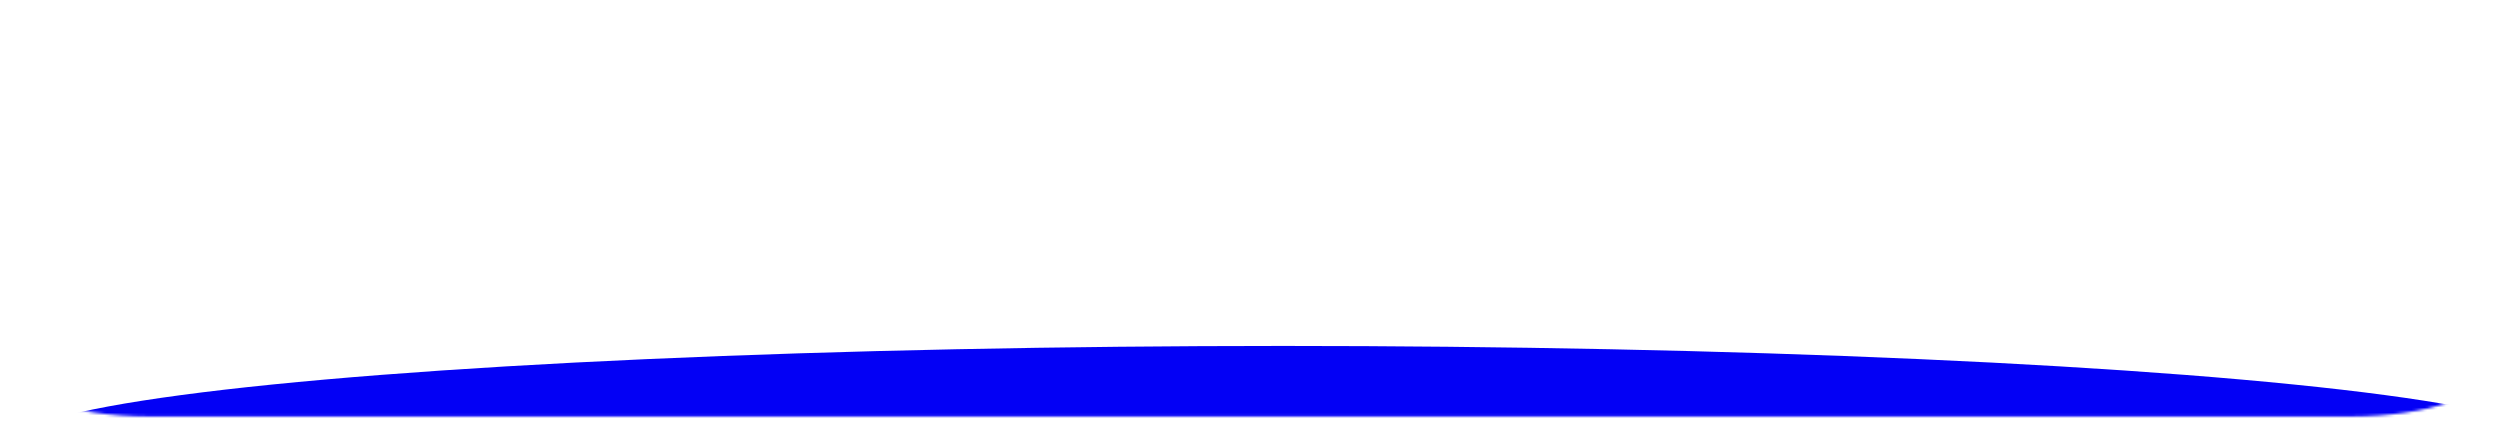 <?xml version="1.0" encoding="UTF-8"?> <svg xmlns="http://www.w3.org/2000/svg" width="948" height="166" viewBox="0 0 948 166" fill="none"><g filter="url(#filter0_di_2553_132)"><path d="M4 18.991C4 8.895 27.381 0.711 56.222 0.711H891.778C920.619 0.711 944 8.895 944 18.991V139.638C944 149.734 920.619 157.918 891.778 157.918H56.222C27.381 157.918 4 149.734 4 139.638V18.991Z" fill="white"></path></g><mask id="mask0_2553_132" style="mask-type:alpha" maskUnits="userSpaceOnUse" x="4" y="0" width="940" height="158"><path d="M4 18.991C4 8.895 27.381 0.711 56.222 0.711H891.778C920.619 0.711 944 8.895 944 18.991V139.638C944 149.734 920.619 157.918 891.778 157.918H56.222C27.381 157.918 4 149.734 4 139.638V18.991Z" fill="white"></path></mask><g mask="url(#mask0_2553_132)"><g filter="url(#filter1_f_2553_132)"><ellipse cx="486.56" cy="168.456" rx="482.56" ry="37.276" fill="#0300F5"></ellipse></g></g><defs><filter id="filter0_di_2553_132" x="0" y="0.711" width="948" height="165.203" filterUnits="userSpaceOnUse" color-interpolation-filters="sRGB"><feFlood flood-opacity="0" result="BackgroundImageFix"></feFlood><feColorMatrix in="SourceAlpha" type="matrix" values="0 0 0 0 0 0 0 0 0 0 0 0 0 0 0 0 0 0 127 0" result="hardAlpha"></feColorMatrix><feOffset dy="4"></feOffset><feGaussianBlur stdDeviation="2"></feGaussianBlur><feComposite in2="hardAlpha" operator="out"></feComposite><feColorMatrix type="matrix" values="0 0 0 0 0 0 0 0 0 0 0 0 0 0 0 0 0 0 0.25 0"></feColorMatrix><feBlend mode="normal" in2="BackgroundImageFix" result="effect1_dropShadow_2553_132"></feBlend><feBlend mode="normal" in="SourceGraphic" in2="effect1_dropShadow_2553_132" result="shape"></feBlend><feColorMatrix in="SourceAlpha" type="matrix" values="0 0 0 0 0 0 0 0 0 0 0 0 0 0 0 0 0 0 127 0" result="hardAlpha"></feColorMatrix><feOffset dy="4"></feOffset><feGaussianBlur stdDeviation="2"></feGaussianBlur><feComposite in2="hardAlpha" operator="arithmetic" k2="-1" k3="1"></feComposite><feColorMatrix type="matrix" values="0 0 0 0 0 0 0 0 0 0 0 0 0 0 0 0 0 0 0.25 0"></feColorMatrix><feBlend mode="normal" in2="shape" result="effect2_innerShadow_2553_132"></feBlend></filter><filter id="filter1_f_2553_132" x="-66" y="61.18" width="1105.12" height="214.555" filterUnits="userSpaceOnUse" color-interpolation-filters="sRGB"><feFlood flood-opacity="0" result="BackgroundImageFix"></feFlood><feBlend mode="normal" in="SourceGraphic" in2="BackgroundImageFix" result="shape"></feBlend><feGaussianBlur stdDeviation="35" result="effect1_foregroundBlur_2553_132"></feGaussianBlur></filter></defs></svg> 